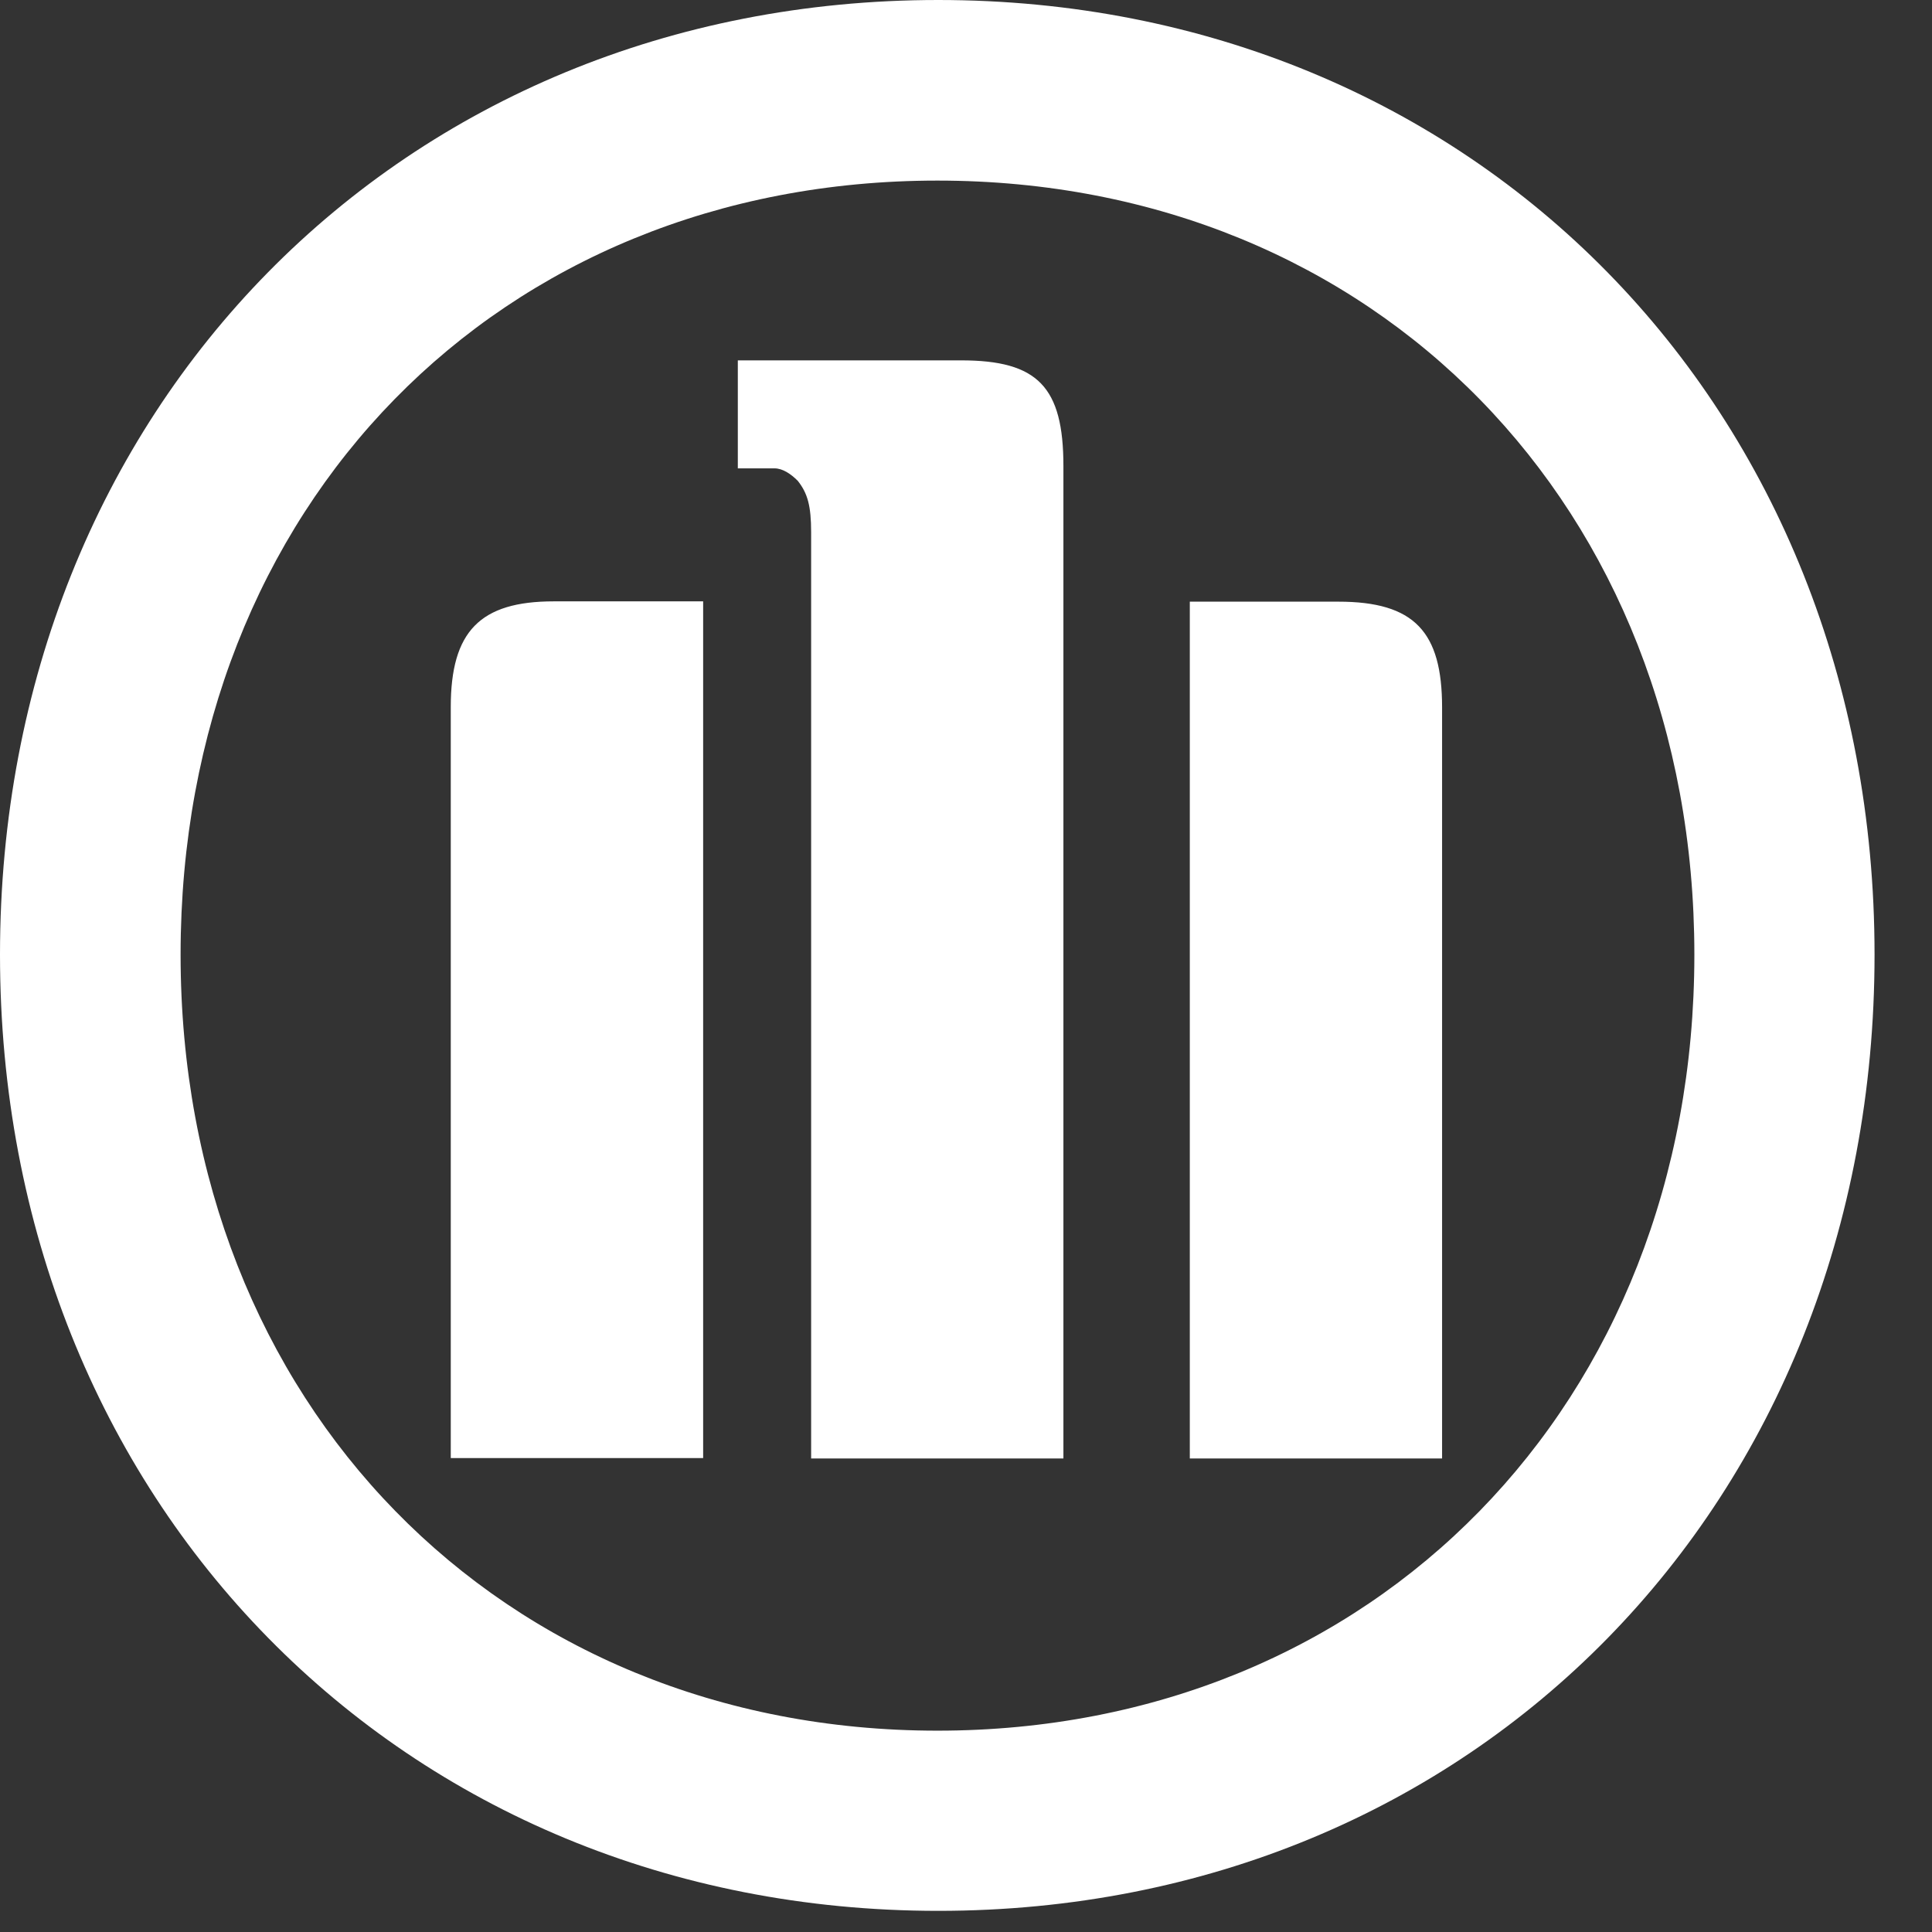 <?xml version="1.0" encoding="utf-8"?>
<svg xmlns="http://www.w3.org/2000/svg" fill="none" height="100%" overflow="visible" preserveAspectRatio="none" style="display: block;" viewBox="0 0 19 19" width="100%">
<rect x="0" y="0" width="19" height="19" fill="#333333" stroke="none"/>
<path d="M10.458 14.343V4.583C10.458 3.804 10.205 3.544 9.453 3.544H7.256V4.606H7.616C7.697 4.606 7.777 4.66 7.846 4.729C7.942 4.851 7.977 4.974 7.977 5.235V14.343H10.458ZM11.701 14.343H14.182V6.957C14.182 6.213 13.91 5.917 13.162 5.917H11.701V14.347V14.343ZM6.915 14.343V5.914H5.446C4.721 5.914 4.433 6.209 4.433 6.953V14.339H6.915V14.343ZM16.663 9.388C16.663 13.806 13.511 17.02 9.219 17.02C4.928 17.02 1.776 13.806 1.776 9.388C1.776 4.97 4.909 1.776 9.219 1.776C13.53 1.776 16.663 4.989 16.663 9.388ZM18.435 9.388C18.435 4.011 14.5 0 9.227 0C3.954 0 0 4.011 0 9.388C0 14.765 3.954 18.792 9.227 18.792C14.5 18.792 18.435 14.78 18.435 9.388Z" fill="white" id="Vector"/>
</svg>